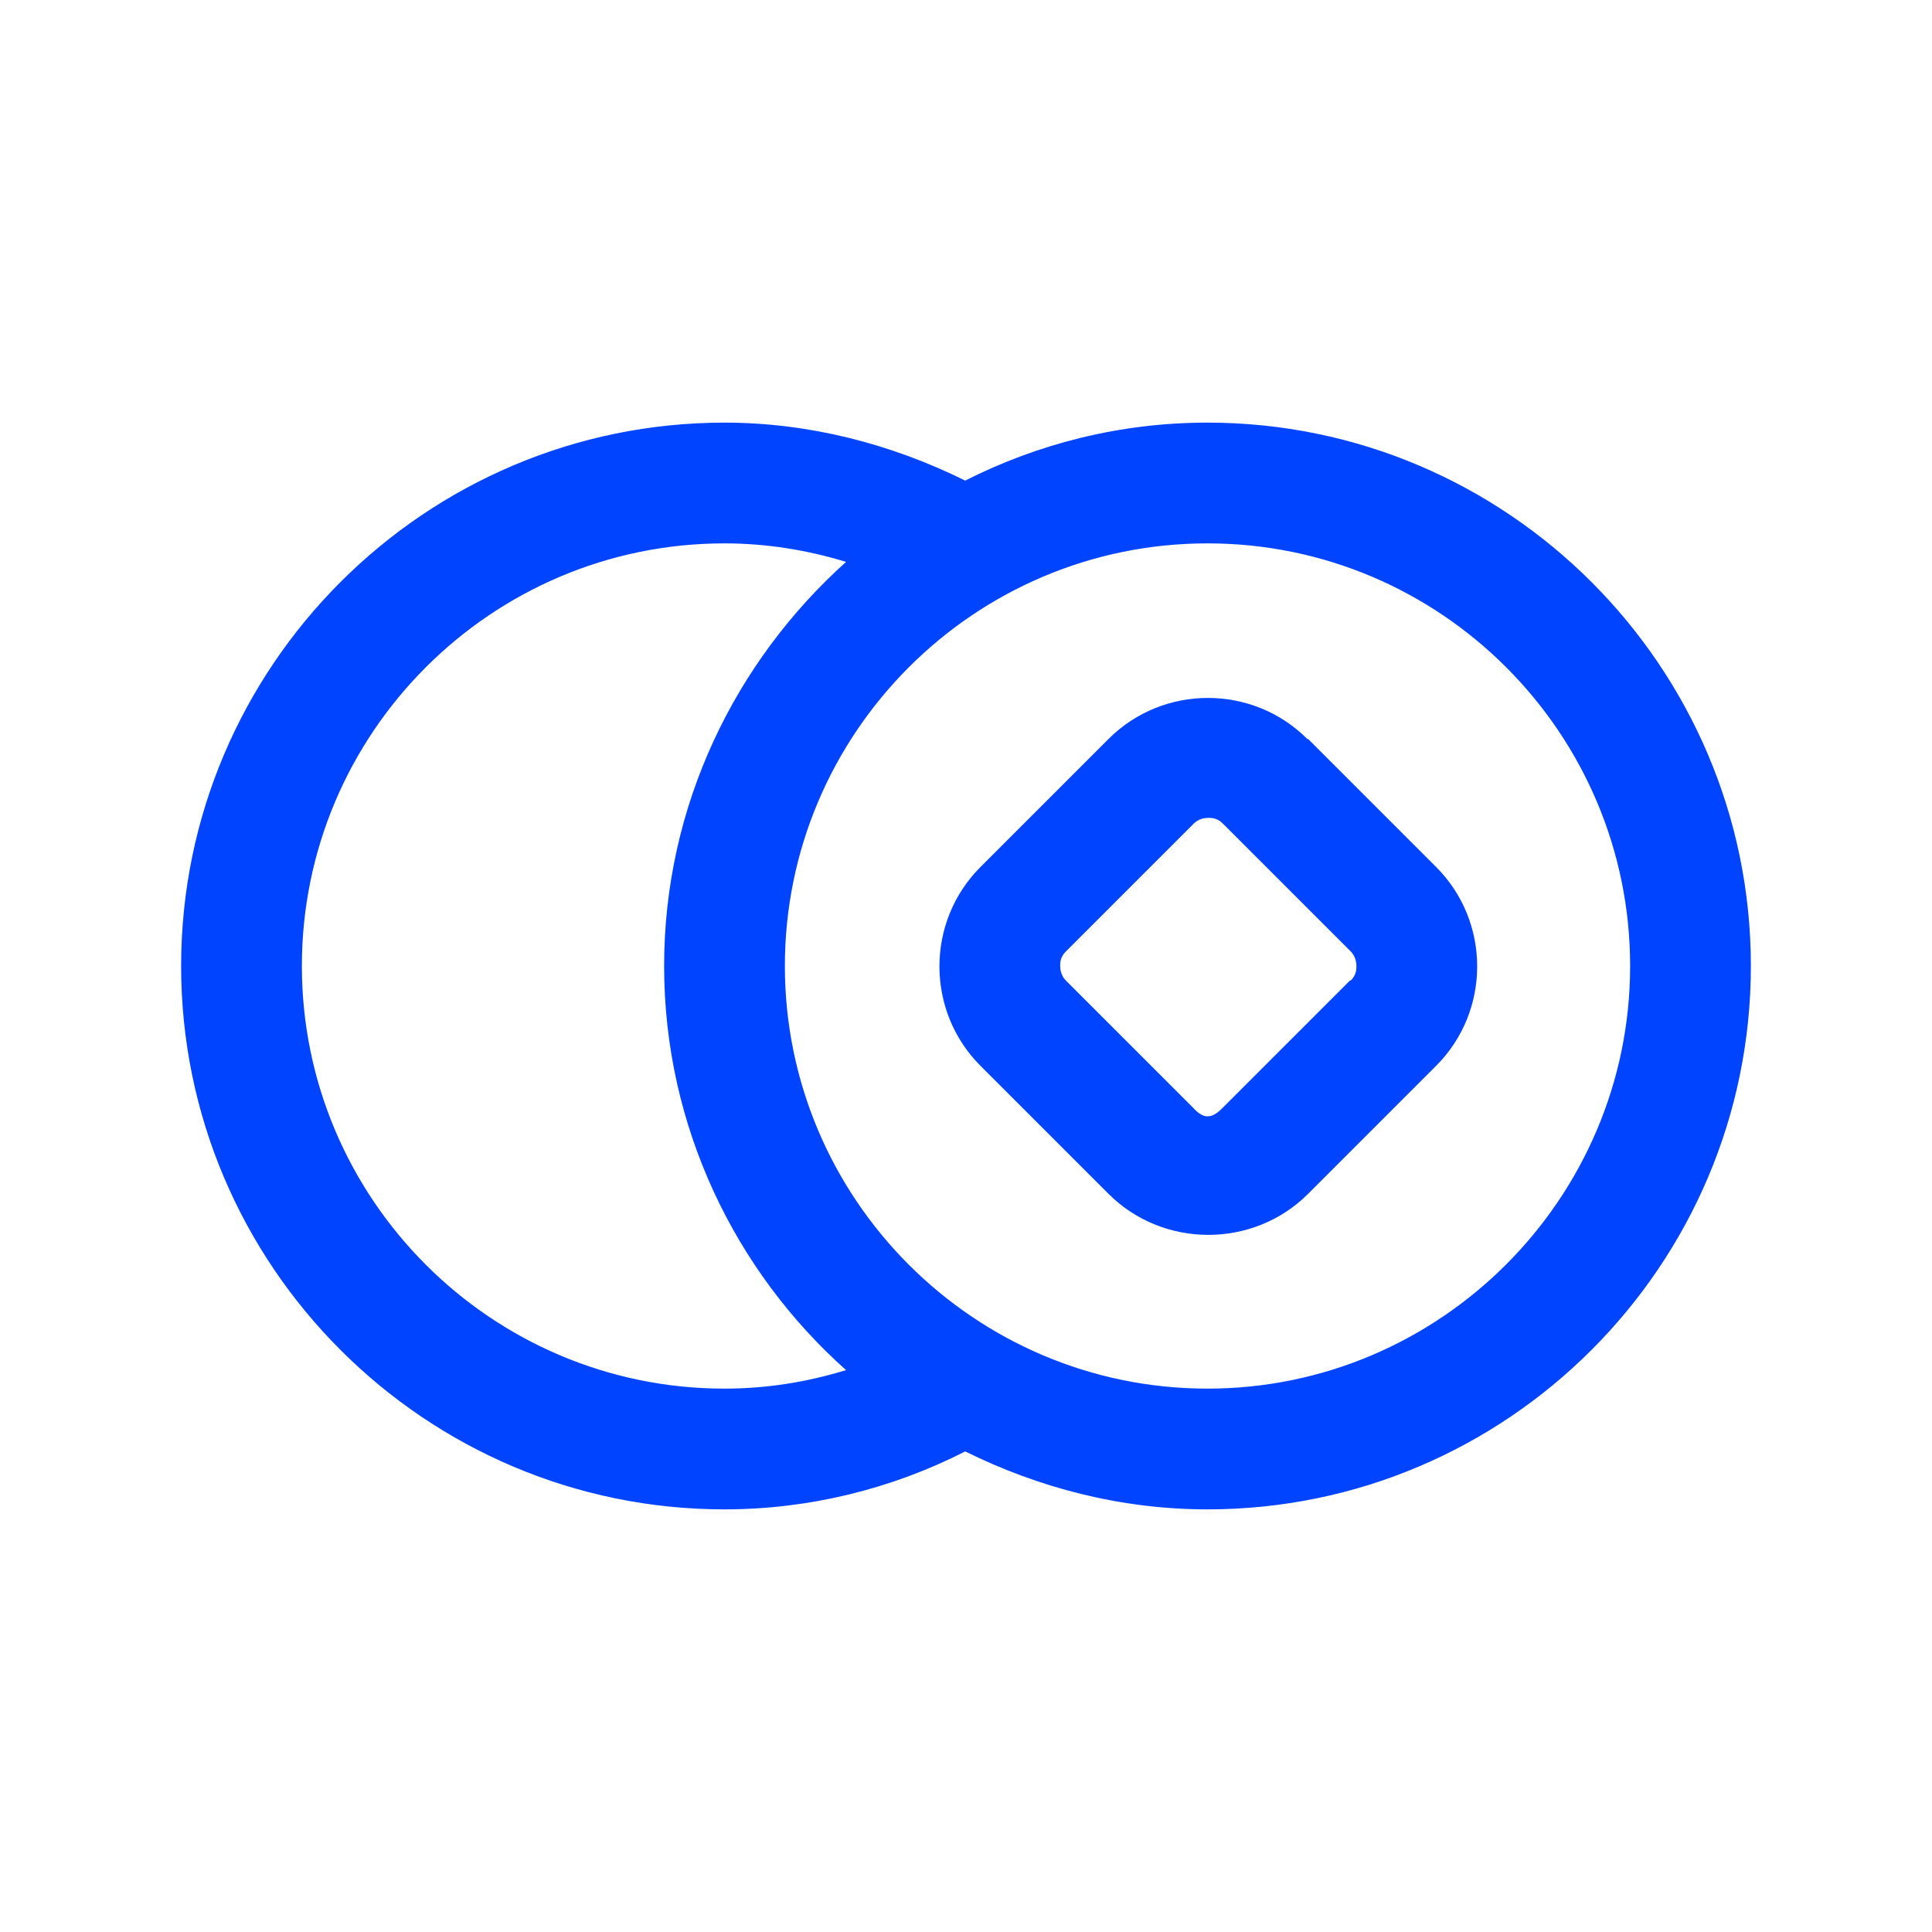 <svg width="24" height="24" viewBox="0 0 24 24" fill="none" xmlns="http://www.w3.org/2000/svg">
<path d="M15 5.25C13.92 5.25 12.9 5.51 11.99 5.97C11.06 5.51 10.04 5.25 9 5.25C5.28 5.25 2.25 8.28 2.25 12C2.25 15.72 5.28 18.75 9 18.75C10.04 18.75 11.07 18.5 11.99 18.03C12.9 18.48 13.92 18.75 15 18.75C18.72 18.75 21.75 15.72 21.75 12C21.75 8.28 18.72 5.25 15 5.25ZM9 17.25C6.1 17.25 3.75 14.89 3.75 12C3.75 9.11 6.1 6.75 9 6.75C9.51 6.75 10.02 6.83 10.51 6.98C9.13 8.22 8.25 10.01 8.25 12C8.25 13.99 9.13 15.79 10.51 17.02C10.02 17.17 9.52 17.25 9 17.25ZM15 17.25C12.1 17.25 9.75 14.89 9.75 12C9.75 9.11 12.1 6.75 15 6.75C17.9 6.75 20.25 9.11 20.25 12C20.25 14.89 17.89 17.25 15 17.25Z" fill="#0044FF"/>
<path d="M16.24 9.18C15.56 8.5 14.45 8.5 13.77 9.18L12.18 10.77C11.5 11.45 11.5 12.56 12.18 13.24L13.77 14.83C14.11 15.17 14.56 15.34 15.01 15.34C15.46 15.34 15.91 15.17 16.25 14.83L17.84 13.24C18.52 12.56 18.52 11.45 17.84 10.77L16.25 9.18H16.24ZM16.77 12.18L15.18 13.77C15.05 13.9 14.95 13.9 14.83 13.77L13.24 12.18C13.18 12.12 13.17 12.04 13.17 12C13.17 11.96 13.17 11.89 13.24 11.82L14.83 10.23C14.89 10.17 14.97 10.16 15.01 10.16C15.05 10.16 15.12 10.16 15.19 10.23L16.78 11.82C16.84 11.88 16.85 11.96 16.85 12C16.85 12.04 16.85 12.11 16.78 12.18H16.77Z" fill="#0044FF"/>
</svg>
